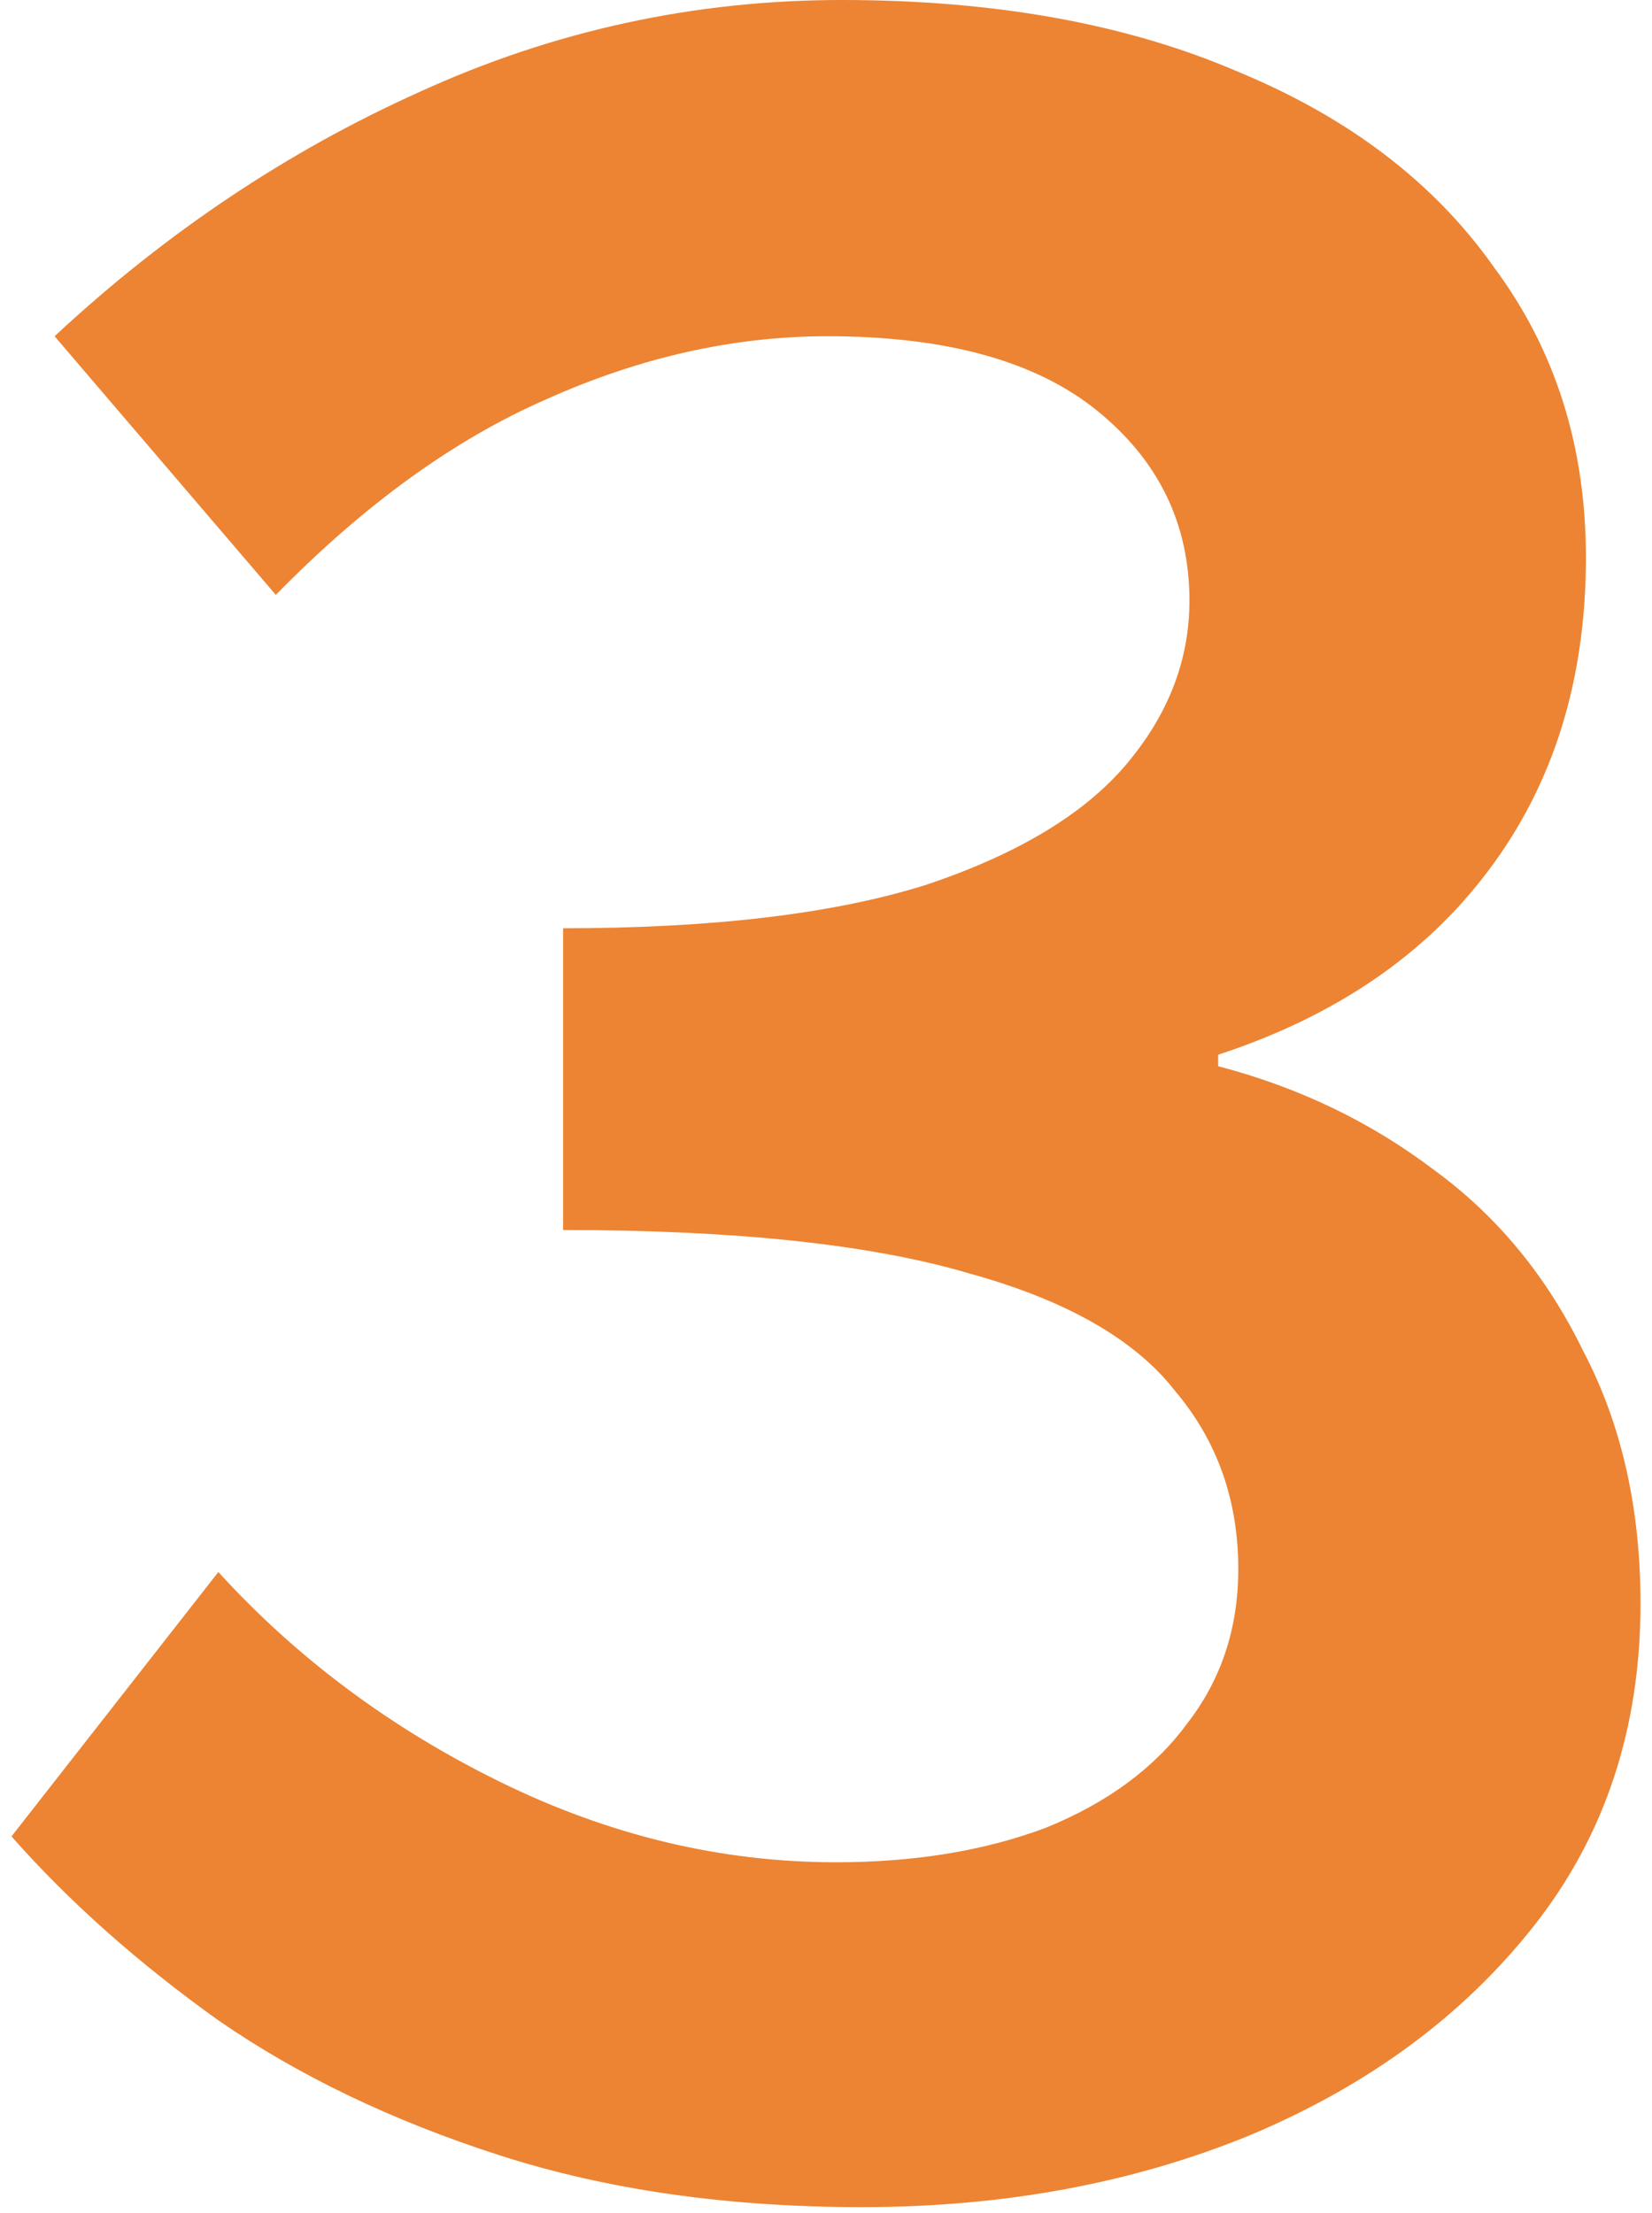 <svg width="115" height="154" viewBox="0 0 115 154" fill="none" xmlns="http://www.w3.org/2000/svg">
<path d="M60 153.6C50.667 153.6 42.267 152.4 34.8 150C27.333 147.6 20.8 144.467 15.2 140.6C9.6 136.6 4.8 132.333 0.8 127.8L15.2 109.4C20.667 115.4 27.2 120.267 34.8 124C42.4 127.733 50.2 129.6 58.2 129.6C63.667 129.6 68.533 128.8 72.8 127.2C77.067 125.467 80.333 123.067 82.6 120C85 116.933 86.2 113.333 86.2 109.2C86.2 104.4 84.733 100.267 81.8 96.8C79 93.2 74.2 90.467 67.4 88.6C60.6 86.6 51.2 85.6 39.2 85.6V64.6C49.6 64.6 58 63.6 64.4 61.6C70.8 59.467 75.467 56.667 78.4 53.2C81.333 49.733 82.8 45.933 82.8 41.8C82.8 36.467 80.667 32.067 76.4 28.6C72.133 25.133 65.867 23.4 57.6 23.4C51.067 23.4 44.533 24.867 38 27.8C31.6 30.6 25.333 35.133 19.2 41.4L3.8 23.4C11.533 16.2 20 10.533 29.2 6.4C38.533 2.133 48.333 -1.09673e-05 58.6 -1.09673e-05C69.267 -1.09673e-05 78.467 1.667 86.2 5C93.933 8.2 99.867 12.733 104 18.6C108.267 24.333 110.4 31.067 110.4 38.8C110.4 47.333 108.133 54.6 103.6 60.6C99.2 66.467 92.933 70.733 84.8 73.4V74.2C90.4 75.667 95.4 78.067 99.8 81.4C104.2 84.6 107.667 88.8 110.2 94C112.867 99.067 114.2 104.933 114.2 111.6C114.2 120.267 111.733 127.733 106.8 134C101.867 140.267 95.267 145.133 87 148.6C78.867 151.933 69.867 153.6 60 153.6Z" fill="#E76600" fill-opacity="0.8"/>
</svg>
